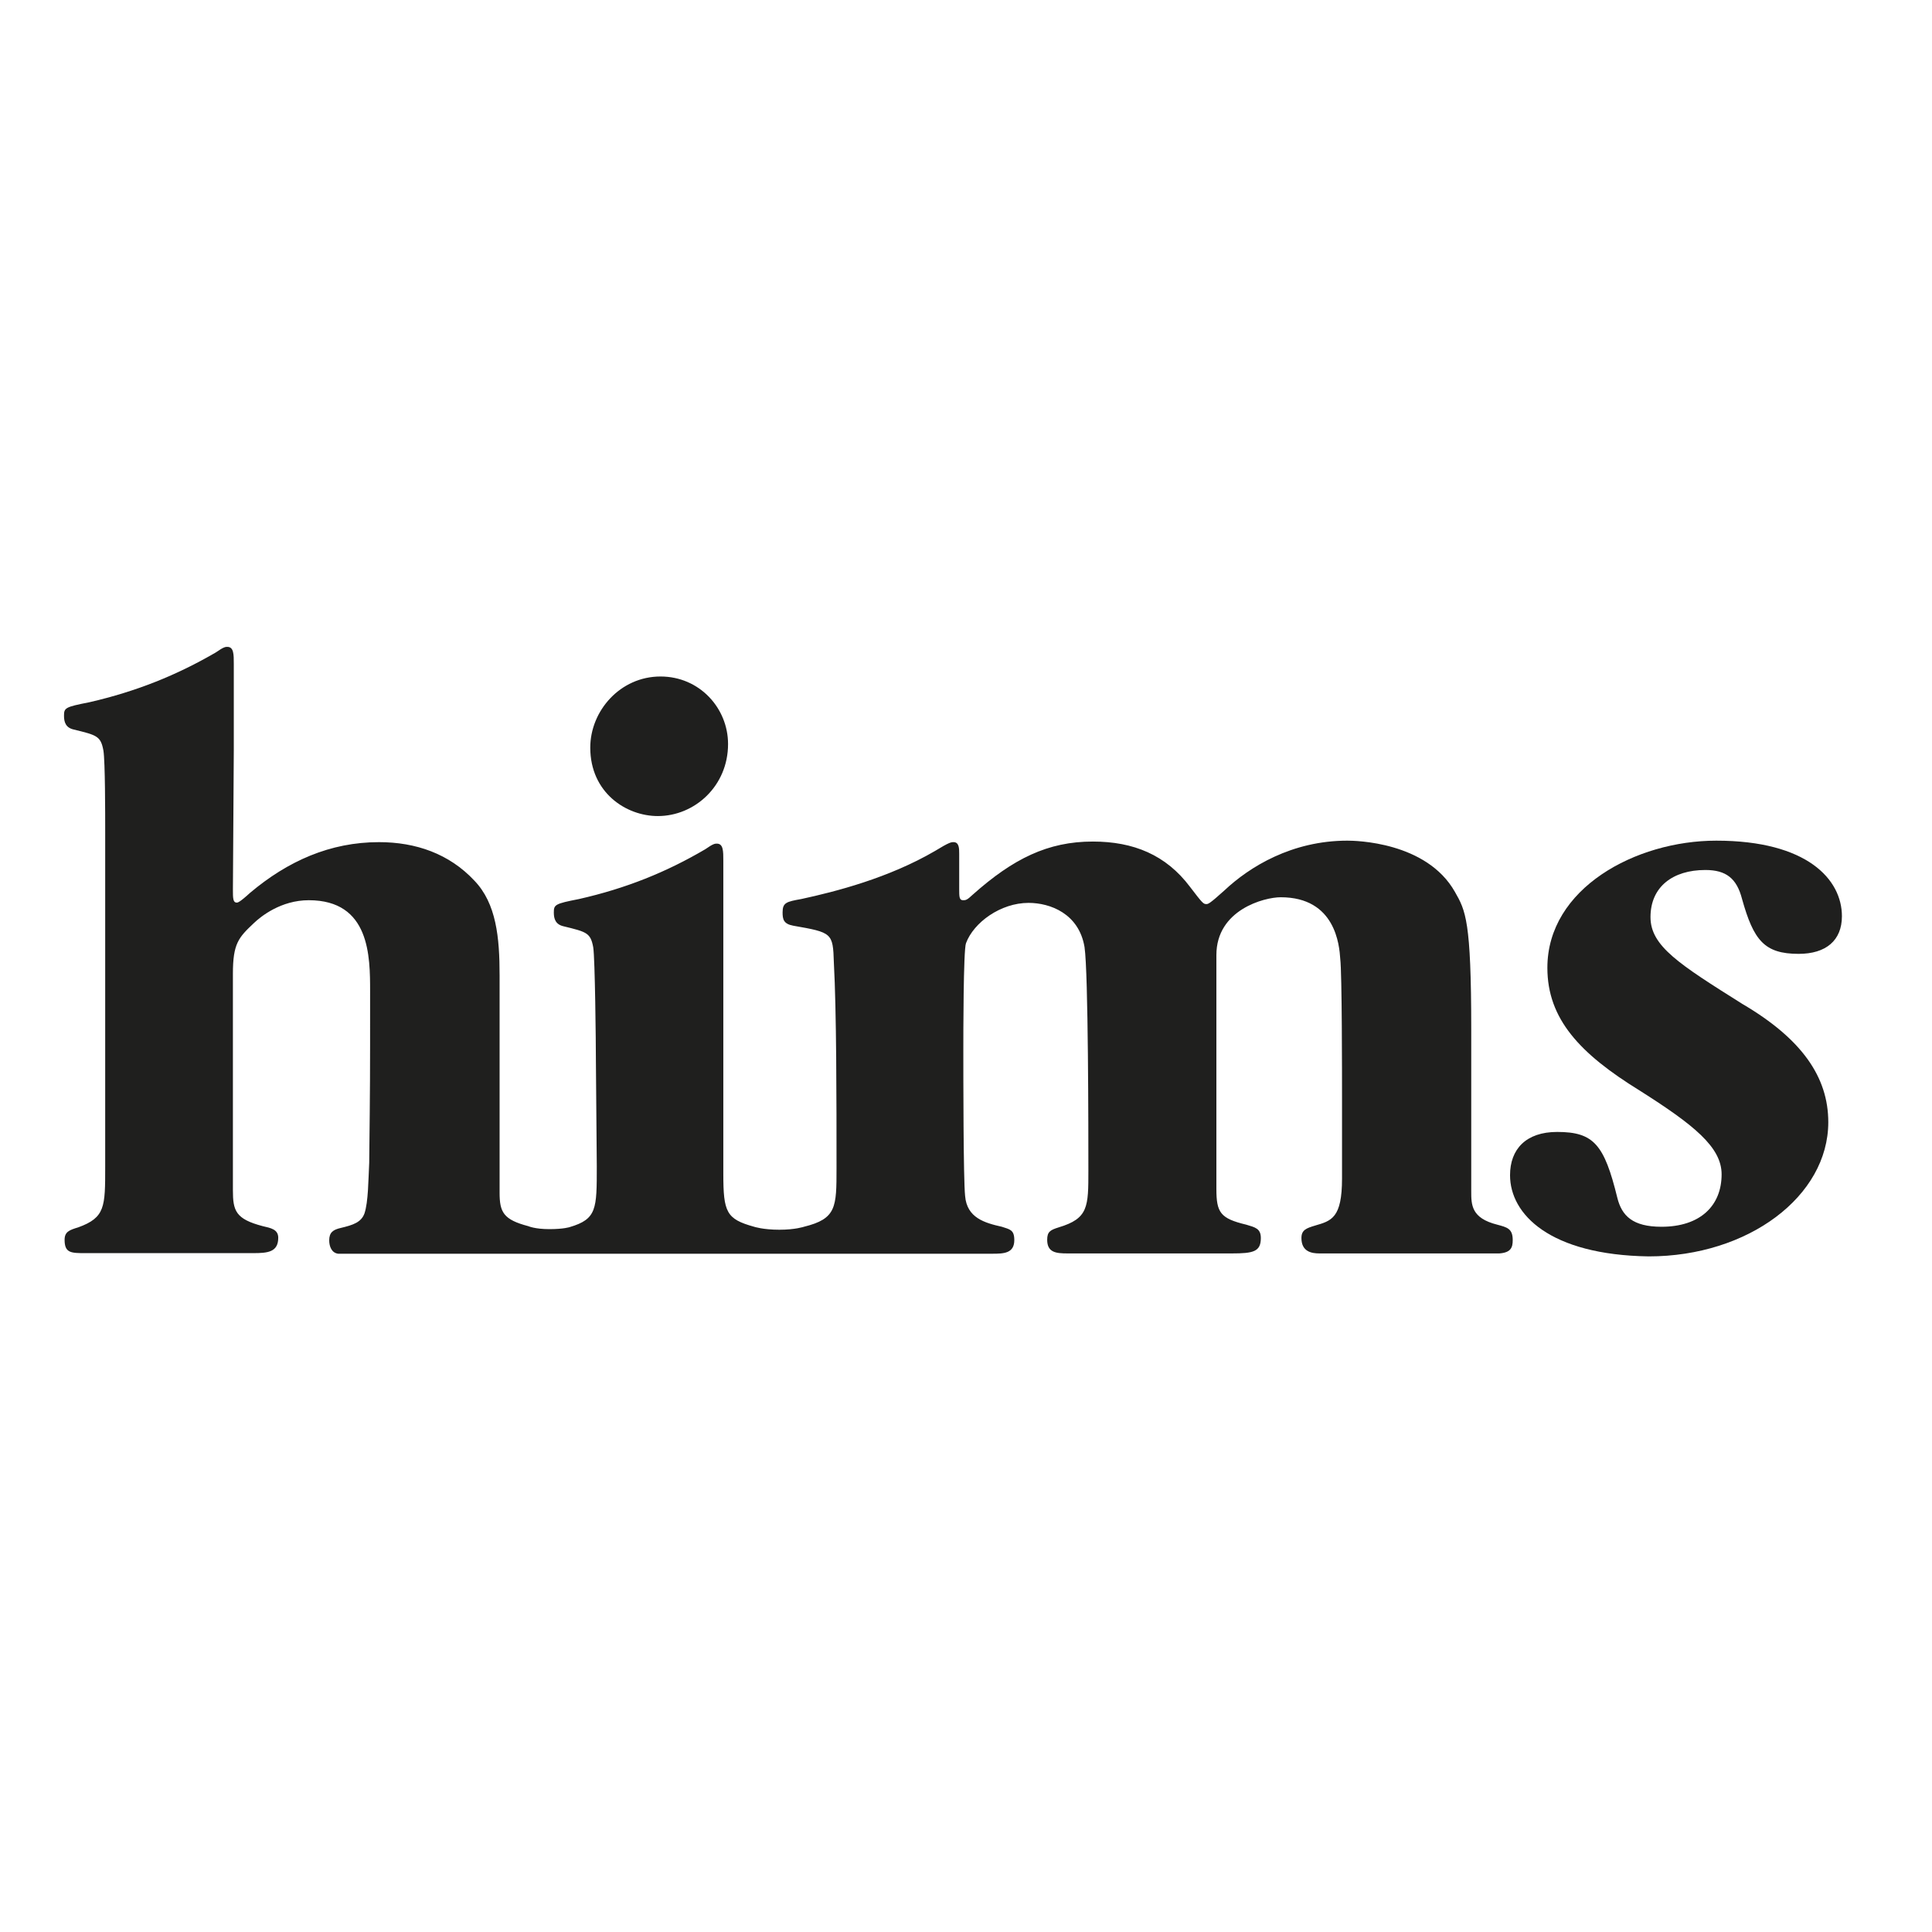 <?xml version="1.0" encoding="utf-8"?>
<!-- Generator: Adobe Illustrator 19.2.1, SVG Export Plug-In . SVG Version: 6.00 Build 0)  -->
<svg version="1.1" id="layer" xmlns="http://www.w3.org/2000/svg" xmlns:xlink="http://www.w3.org/1999/xlink" x="0px" y="0px"
	 viewBox="0 0 652 652" style="enable-background:new 0 0 652 652;" xml:space="preserve">
<style type="text/css">
	.st0{fill:#1F1F1E;}
</style>
<g>
	<path class="st0" d="M509.6,396.6c0-8.8,5.4-14.6,15.9-14.6c12.4,0,15.9,4.3,20.3,22.2c1.5,6.1,5.2,9.8,14.9,9.8
		c13.1,0,20.3-7.1,20.3-17.7c0-9.2-9.4-16.7-27.7-28.3c-20.1-12.4-31.1-24.1-31.1-41.4c0-26.8,29.8-42.9,57-42.9
		c30.7,0,42.4,13.1,42.4,25.5c0,8.2-5.4,12.7-14.6,12.7c-11.6,0-15.2-4.6-19.1-18.5c-1.8-7-5.4-9.8-12.4-9.8
		c-11,0-18.5,5.7-18.5,15.9c0,9.8,9.7,15.9,31,29.3c20.1,11.8,29,24.7,29,39.9c0,25-27,45.3-60.6,45.3
		C523,423.5,509.6,409.8,509.6,396.6"/>
	<path class="st0" d="M35.5,280.7c0-5.8,0-23.8-0.6-27.4c-0.9-4.9-2.2-5.2-10-7.1c-2.7-0.6-3.3-2.5-3.3-4.6c0-2.7,0.3-3,8.5-4.6
		c16.1-3.7,29.6-9.2,42.7-16.8c2.7-1.9,3.3-1.9,3.9-1.9c2.2,0,2.2,2.5,2.2,5.8v28.9l-0.3,47.1c0,3,0,4.5,1.3,4.5
		c0.3,0,0.9,0,4.5-3.3c12.7-10.7,27-17.1,43.5-17.1c12.4,0,23.7,3.9,32.2,13c7.4,7.7,8.5,19.2,8.5,31.9v73.4c0,6.6,1.3,9.1,9.7,11.3
		c0,0,2.2,1,7.1,1s6.9-0.7,6.9-0.7c9.1-2.7,9.1-6.1,9.1-20.4l-0.3-35.7c0-5.8-0.3-34.7-0.9-38.3c-0.9-4.9-2.2-5.2-10-7.1
		c-2.7-0.6-3.3-2.5-3.3-4.6c0-2.7,0.3-3,8.5-4.6c15.9-3.6,29.5-9.1,42.6-16.8c2.7-1.9,3.3-1.9,3.9-1.9c2.2,0,2.2,2.5,2.2,5.8v105.6
		c0,13,1,15.3,10.4,17.9c0,0,3,1,8.5,1c5.4,0,8.3-1,8.3-1c11-2.7,11-6.6,11-19.8c0-23.1,0-52.9-0.9-69.4c-0.3-10-0.6-10.1-13.7-12.4
		c-3.3-0.6-3.6-2.2-3.6-4.5c0-3.3,1.3-3.6,6.3-4.5c11.6-2.5,29.5-7.1,45.1-16.2c4.9-3,5.5-3,6.3-3c1.9,0,1.9,2.2,1.9,3.9v11.8
		c0,2.7,0,3.9,1.3,3.9c0.9,0,1.3,0,3.3-1.9c13.6-12.1,25.3-17.9,40.5-17.9c13.7,0,24.7,4.5,32.8,15.3c4.2,5.5,4.5,5.8,5.5,5.8
		c0.6,0,1,0,6.1-4.6c8.5-8,22.8-16.8,41.5-16.8c2.5,0,26.7,0.3,36.3,17.3c3.6,6.3,5.5,9.7,5.5,46.2v54.8c0,4.6,0,9.1,8.8,11.3
		c3.3,0.9,5.2,1.3,5.2,5.2c0,2.5-0.6,4.2-4.5,4.5H498h-30.2h-22.5c-2.7,0-6.1-0.6-6.1-5.2c0-2.7,1.6-3.3,4.6-4.2
		c5.5-1.6,9.1-2.5,9.1-15.9v-26.7c0-7.7,0-42.6-0.6-47.4c-0.3-4.6-1.6-20.8-20.1-20.8c-5.5,0-21.7,4.2-21.7,19.5v78.9
		c0,8,1.3,10,10.1,12.1c3,0.9,4.9,1.3,4.9,4.5c0,4.6-2.5,5.2-9.8,5.2h-24h-31.4c-3.9,0-6.9-0.3-6.9-4.6c0-2.7,1-3.3,3.9-4.2
		c10-3,10-6.9,10-19.2c0-13,0-66.6-1.3-75.4c-1.9-11.3-11.6-14.9-18.9-14.9c-9.4,0-18.5,6.6-21.1,13.6c-0.9,2.2-0.9,31.4-0.9,36
		c0,8.2,0,43.8,0.6,49.3c0.6,7.4,6.6,9.1,12.4,10.4c2.7,0.9,4.2,1,4.2,4.5c0,4.5-3.6,4.6-7.4,4.6h-31.6h-27.7h-25.9H225h-31.4H179
		h-7.9h-25h-24.3h-7.7c-2.2-0.3-3-2.5-3-4.5c0-2.7,1.3-3.6,3.9-4.2c4.2-1,6.9-1.9,8-4.9c1.3-3.9,1.3-11.3,1.6-17.1
		c0.3-27,0.3-27.6,0.3-57.8c0-11.8,0-30.8-20.7-30.8c-9.4,0-16.2,5.5-18.5,7.7c-5.2,4.9-7.1,6.9-7.1,17.1v73.1
		c0,6.9,0.9,9.7,10.1,12.1c2.5,0.6,5.2,1,5.2,3.9c0,4.9-3.6,5.2-8.5,5.2H62.7H28.9c-4.9,0-7.1,0-7.1-4.5c0-2.7,1.6-3.3,4.6-4.2
		c9.1-3.3,9.1-6.9,9.1-20.4v-33.4V301V280.7z"/>
	<path class="st0" d="M222.9,228.3c-13.6,0-23.7,11.6-23.7,24c0,15.2,12.1,23.1,22.8,23.1c12.4,0,23.7-10.1,23.7-24.3
		C245.7,239,236.1,228.3,222.9,228.3"/>
</g>
</svg>
